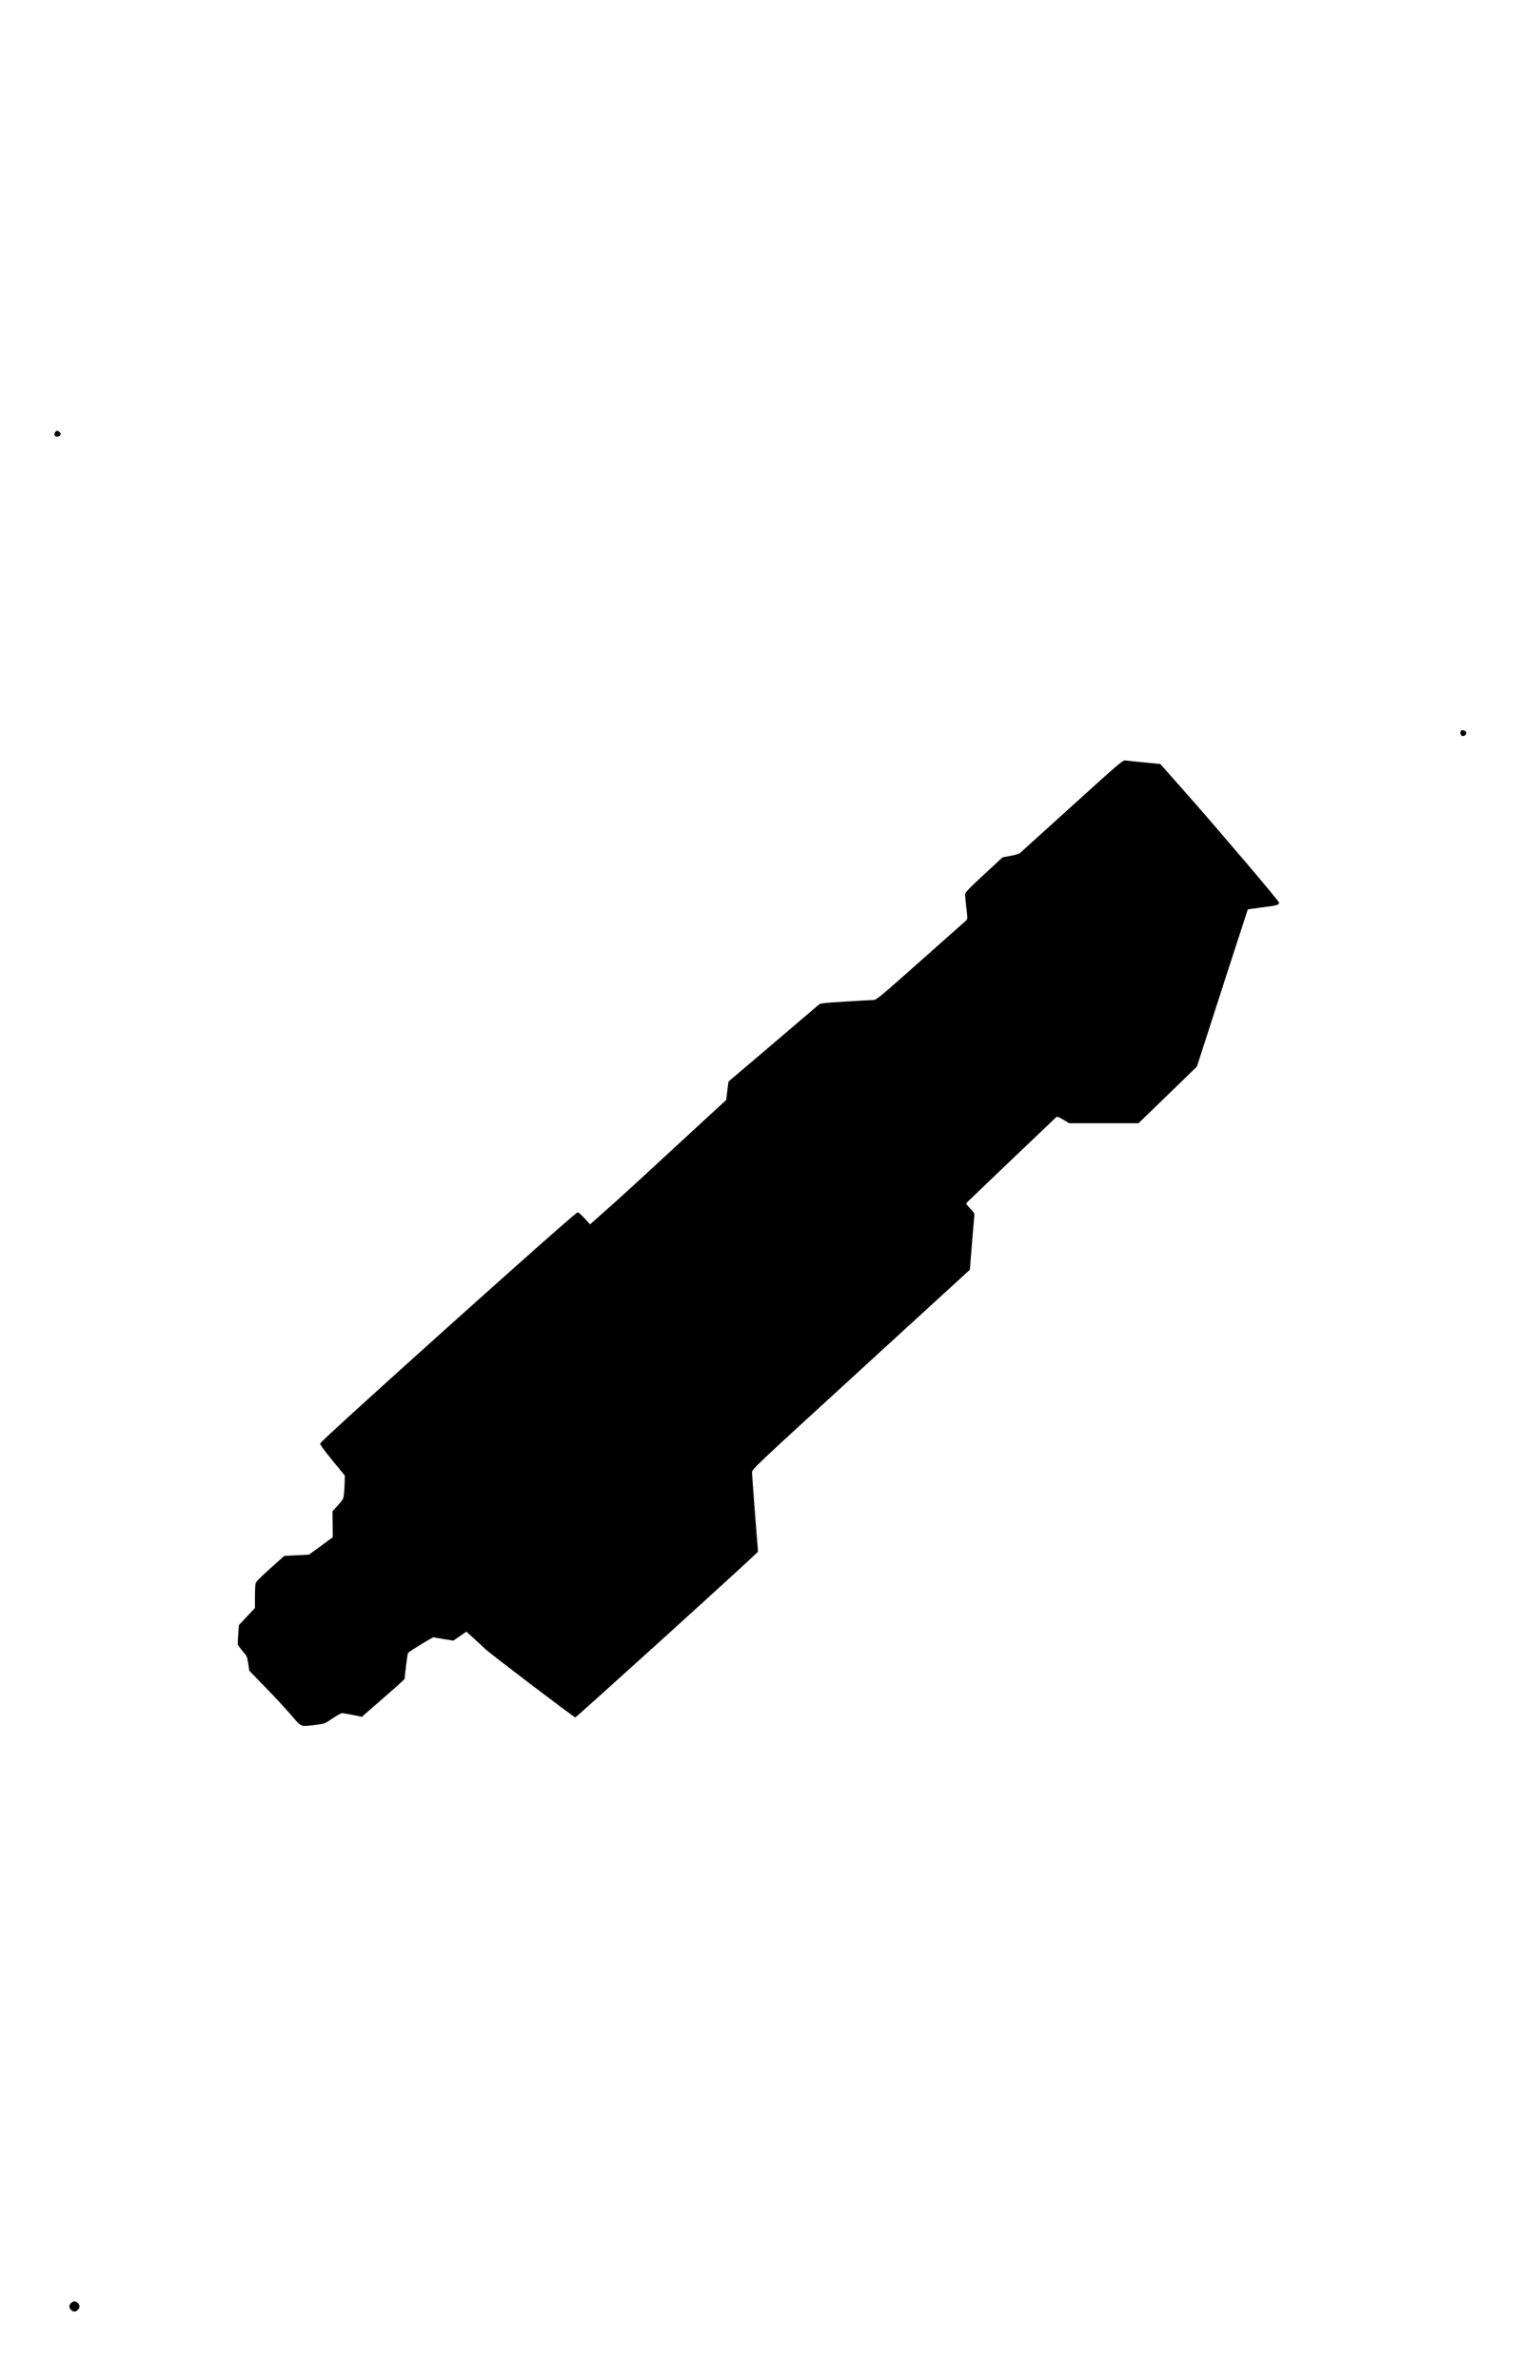 <?xml version="1.0" encoding="UTF-8" standalone="yes"?>
<svg version="1.0" xmlns="http://www.w3.org/2000/svg" width="1800px" height="2780px" viewBox="0 0 1800 2780" preserveAspectRatio="xMidYMid meet">
  <g transform="translate(0,2780) scale(0.1,-0.1)" fill="#000000" stroke="none">
    <path d="M647 22755 c-9 -8 -13 -24 -10 -35 9 -35 73 -22 73 15 0 7 -32 35
-40 35 -5 0 -15 -7 -23 -15z"/>
    <path d="M17070 19241 c0 -30 19 -45 44 -35 38 15 27 64 -15 64 -25 0 -29 -4
-29 -29z"/>
    <path d="M12533 18389 c-324 -294 -598 -542 -610 -552 -11 -10 -59 -24 -113
-34 l-92 -17 -219 -203 c-182 -169 -219 -208 -219 -231 0 -15 7 -85 15 -156
15 -123 15 -131 -2 -147 -10 -9 -250 -222 -533 -473 -495 -439 -516 -456 -555
-457 -22 0 -169 -8 -327 -18 -263 -16 -290 -19 -310 -38 -13 -11 -255 -217
-538 -458 l-515 -438 -7 -51 c-4 -28 -9 -76 -13 -107 l-6 -56 -542 -499 c-612
-565 -703 -648 -906 -827 l-144 -128 -66 72 c-44 47 -72 71 -82 67 -56 -23
-3002 -2666 -3007 -2698 -2 -13 47 -81 142 -197 l146 -178 -1 -70 c-1 -38 -4
-100 -8 -137 -6 -65 -8 -69 -70 -139 l-65 -71 2 -152 2 -151 -139 -102 -140
-102 -144 -7 -144 -7 -165 -148 c-131 -117 -167 -154 -172 -180 -3 -17 -6 -88
-6 -156 l0 -125 -94 -100 -94 -101 -8 -106 c-4 -58 -7 -113 -5 -120 2 -8 27
-42 56 -76 51 -58 54 -64 66 -145 l13 -85 180 -185 c100 -102 235 -247 300
-322 136 -158 110 -147 296 -125 105 13 105 13 197 75 51 34 100 62 110 62 10
0 67 -10 126 -21 l108 -22 27 25 c15 14 127 111 249 217 123 106 223 197 223
202 0 38 33 295 38 301 32 30 289 187 301 184 9 -3 64 -12 123 -22 l107 -17
76 52 76 53 97 -88 c53 -48 106 -97 117 -109 37 -40 1044 -805 1059 -805 12 0
1930 1736 2103 1904 l33 31 -35 445 c-19 245 -35 462 -35 482 0 37 20 56 1273
1202 l1273 1165 23 283 c12 156 25 304 28 330 5 46 4 48 -48 103 -45 47 -50
58 -38 69 8 7 239 229 514 492 276 263 511 487 522 497 21 18 23 18 92 -22
l69 -41 405 0 404 0 342 331 341 331 49 152 c133 415 544 1681 546 1684 1 1
78 12 171 24 169 21 194 28 194 55 0 18 -696 837 -1091 1284 l-297 335 -183
18 c-101 10 -200 20 -220 23 -36 5 -42 0 -626 -528z"/>
    <path d="M830 900 c-11 -11 -20 -29 -20 -40 0 -11 9 -29 20 -40 11 -11 29 -20
40 -20 11 0 29 9 40 20 11 11 20 29 20 40 0 11 -9 29 -20 40 -11 11 -29 20
-40 20 -11 0 -29 -9 -40 -20z"/>
  </g>
</svg>